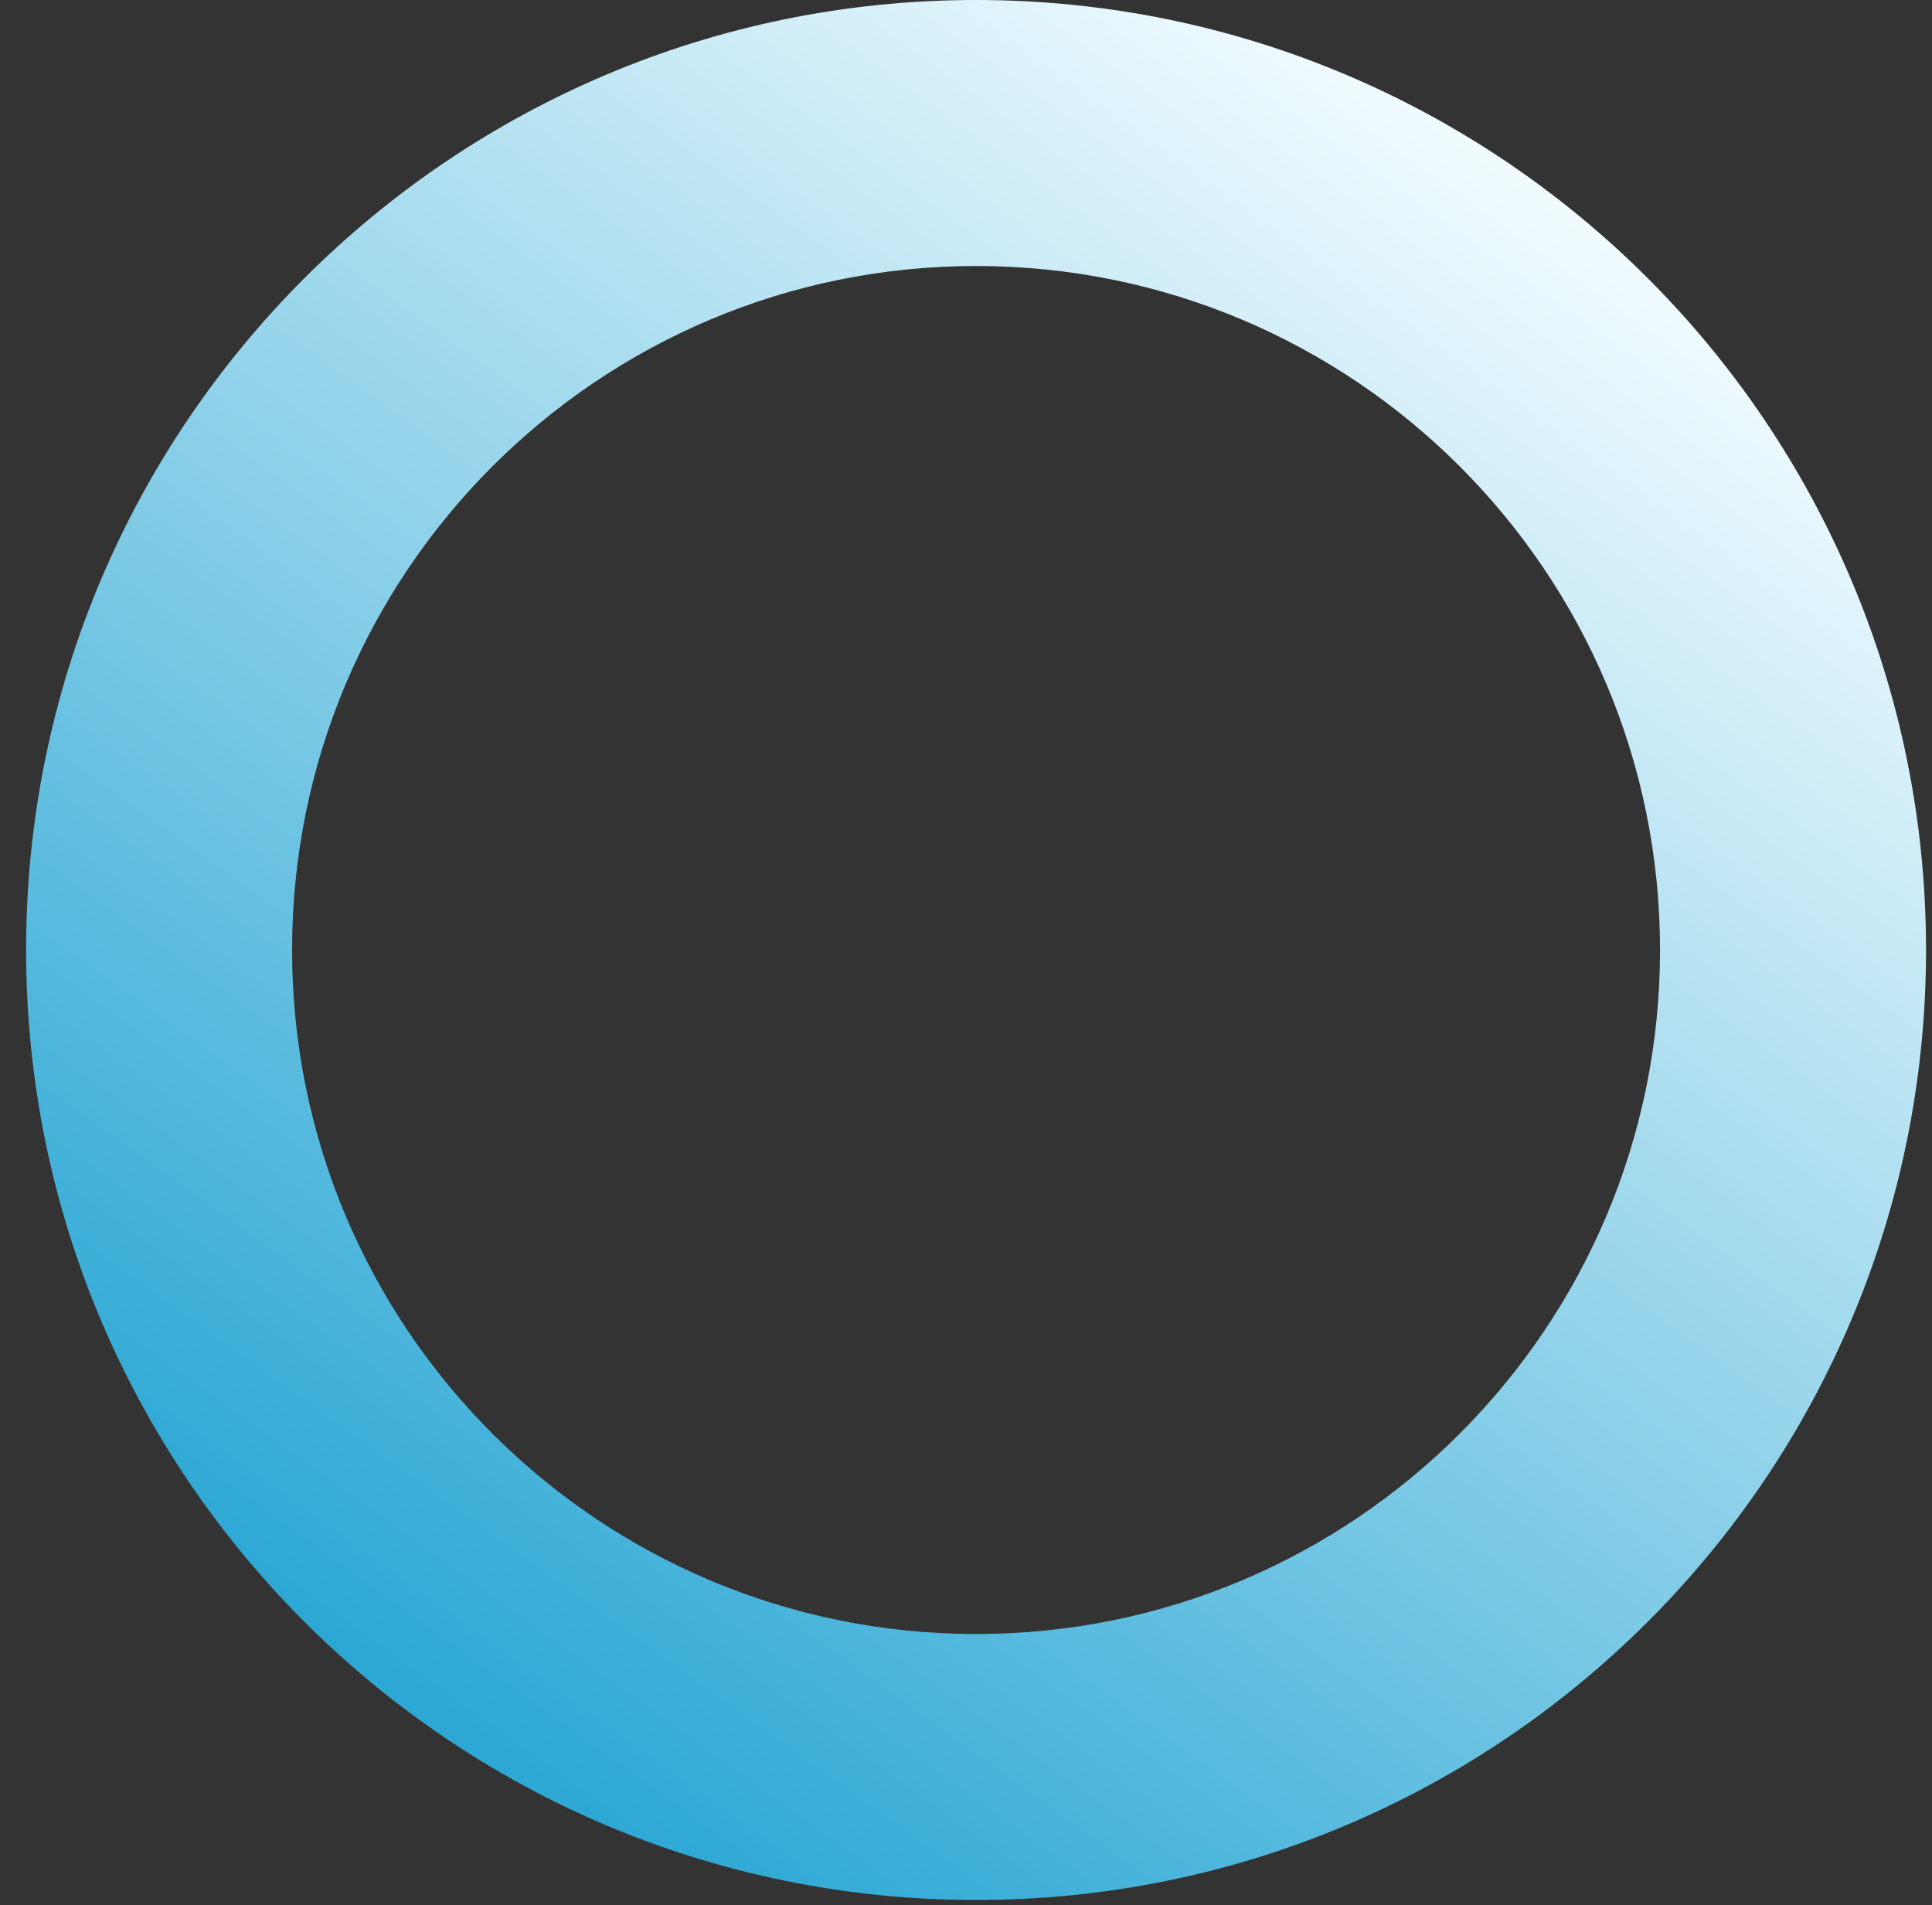 <svg width="72" height="71" viewBox="0 0 72 71" fill="none" xmlns="http://www.w3.org/2000/svg">
<rect x="0" y="0" width="72" height="71" fill="#333333" stroke="none"/>
<path d="M61.865 35.403C61.865 21.325 50.453 9.913 36.375 9.913C22.297 9.913 10.885 21.325 10.885 35.403C10.885 49.48 22.297 60.893 36.375 60.893V70.805C16.823 70.805 0.972 54.955 0.972 35.403C0.972 15.85 16.823 0 36.375 0C55.927 0 71.778 15.85 71.778 35.403C71.778 54.955 55.927 70.805 36.375 70.805V60.893C50.453 60.893 61.865 49.48 61.865 35.403Z" fill="url(#paint0_linear_2323_310)"/>
<defs>
<linearGradient id="paint0_linear_2323_310" x1="54.784" y1="4.248" x2="13.717" y2="61.601" gradientUnits="userSpaceOnUse">
<stop stop-color="#F3FCFF"/>
<stop offset="1" stop-color="#2DA8D5"/>
</linearGradient>
</defs>
</svg>

